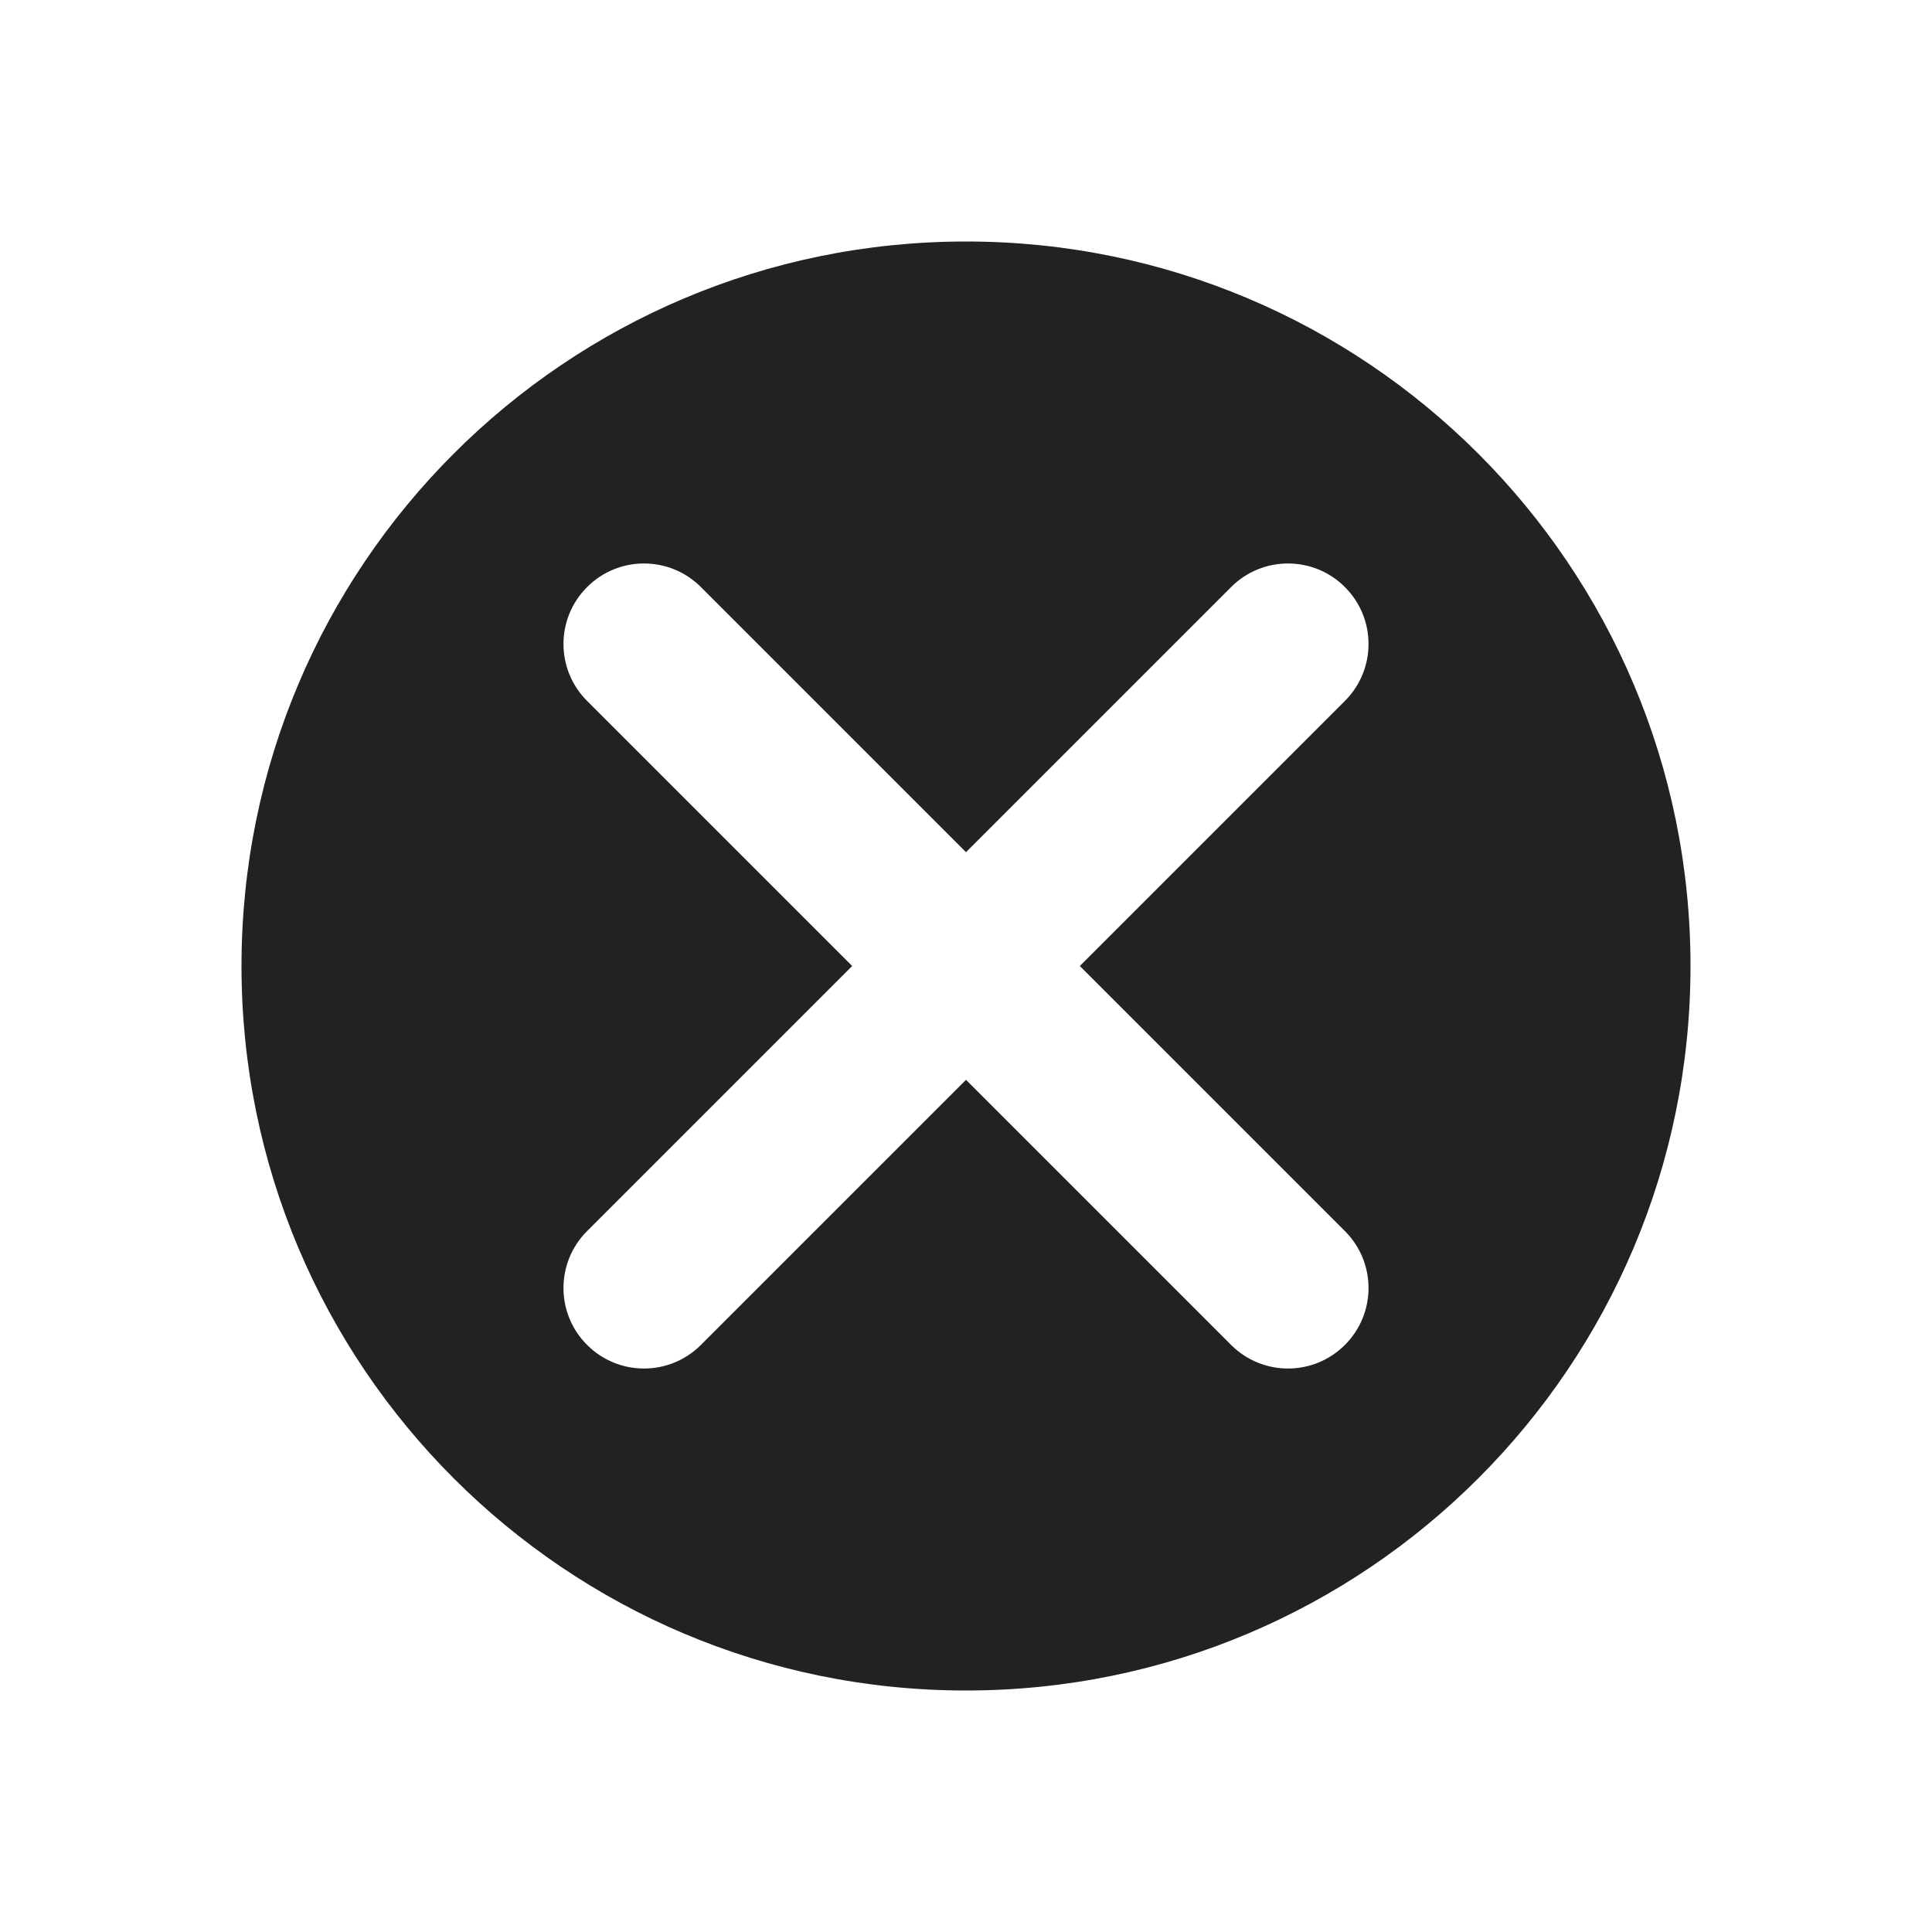 <?xml version="1.0" encoding="utf-8"?>
<svg width="800px" height="800px" viewBox="0 0 24 24" fill="none" xmlns="http://www.w3.org/2000/svg">
<path fill-rule="evenodd" clip-rule="evenodd" d="M21 12C21 16.971 16.971 21 12 21C7.029 21 3 16.971 3 12C3 7.029 7.029 3 12 3C16.971 3 21 7.029 21 12ZM7.293 16.707C6.902 16.317 6.902 15.683 7.293 15.293L10.586 12L7.293 8.707C6.902 8.317 6.902 7.683 7.293 7.293C7.683 6.902 8.317 6.902 8.707 7.293L12 10.586L15.293 7.293C15.683 6.902 16.317 6.902 16.707 7.293C17.098 7.683 17.098 8.317 16.707 8.707L13.414 12L16.707 15.293C17.098 15.683 17.098 16.317 16.707 16.707C16.317 17.098 15.683 17.098 15.293 16.707L12 13.414L8.707 16.707C8.317 17.098 7.683 17.098 7.293 16.707Z" fill="#222222"/>
</svg>